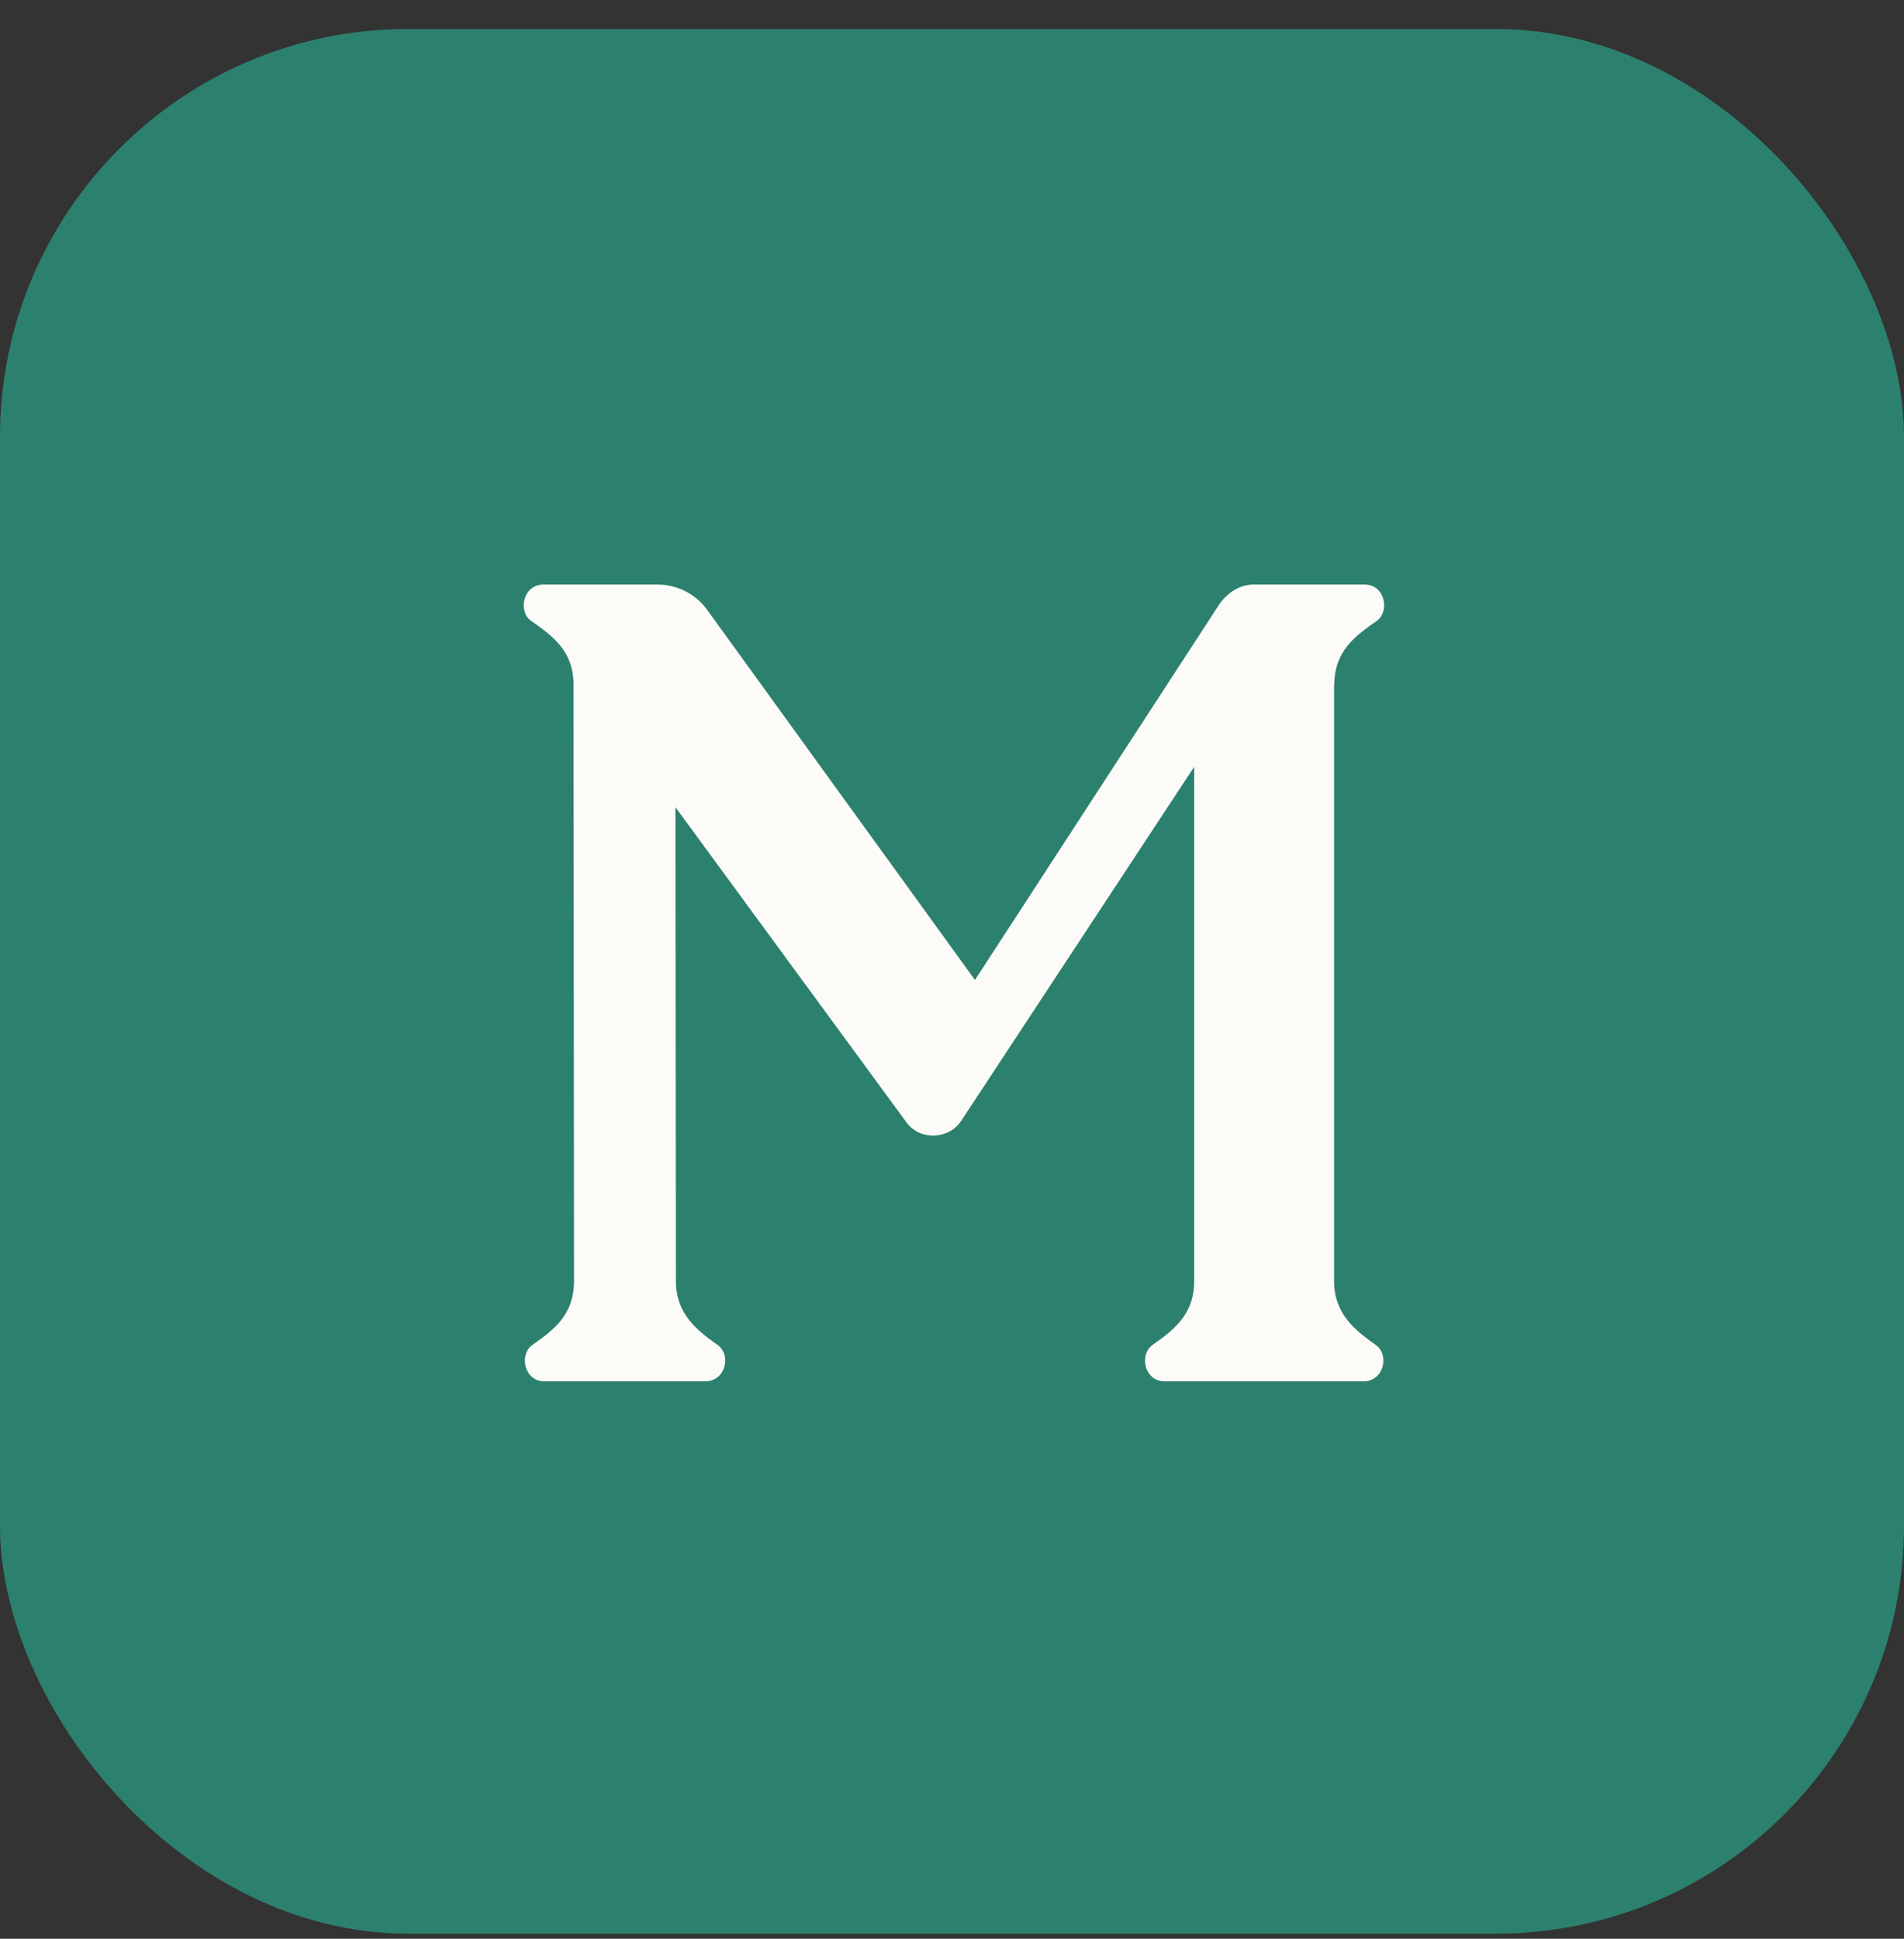 <svg width="56" height="57" viewBox="0 0 56 57" fill="none" xmlns="http://www.w3.org/2000/svg">
<rect x="0" y="0" width="56" height="57" fill="#333333" stroke="none"/>
<rect y="0.852" width="56" height="56" rx="12" fill="#2C816E"/>
<path d="M39.238 20.134V37.663C39.238 38.637 39.866 39.12 40.48 39.555C40.874 39.859 40.688 40.611 40.108 40.611H34.253C33.659 40.611 33.508 39.845 33.88 39.555C34.495 39.12 35.123 38.671 35.123 37.663V22.544L28.274 32.948C27.901 33.514 27.045 33.535 26.659 32.996L19.865 23.731L19.879 37.663C19.879 38.637 20.507 39.12 21.122 39.555C21.515 39.859 21.329 40.611 20.749 40.611H16.013C15.419 40.611 15.267 39.845 15.64 39.555C16.255 39.12 16.883 38.685 16.883 37.663L16.869 20.134C16.869 19.113 16.22 18.677 15.605 18.243C15.233 17.959 15.385 17.186 15.985 17.186H19.341C19.624 17.186 19.9 17.255 20.155 17.38C20.404 17.511 20.625 17.69 20.79 17.918L28.675 28.812L35.827 17.821C36.103 17.387 36.511 17.186 36.863 17.186H40.135C40.729 17.186 40.881 17.953 40.508 18.243C39.894 18.677 39.245 19.113 39.245 20.134H39.238Z" fill="#FDFBF8"/>
</svg>
